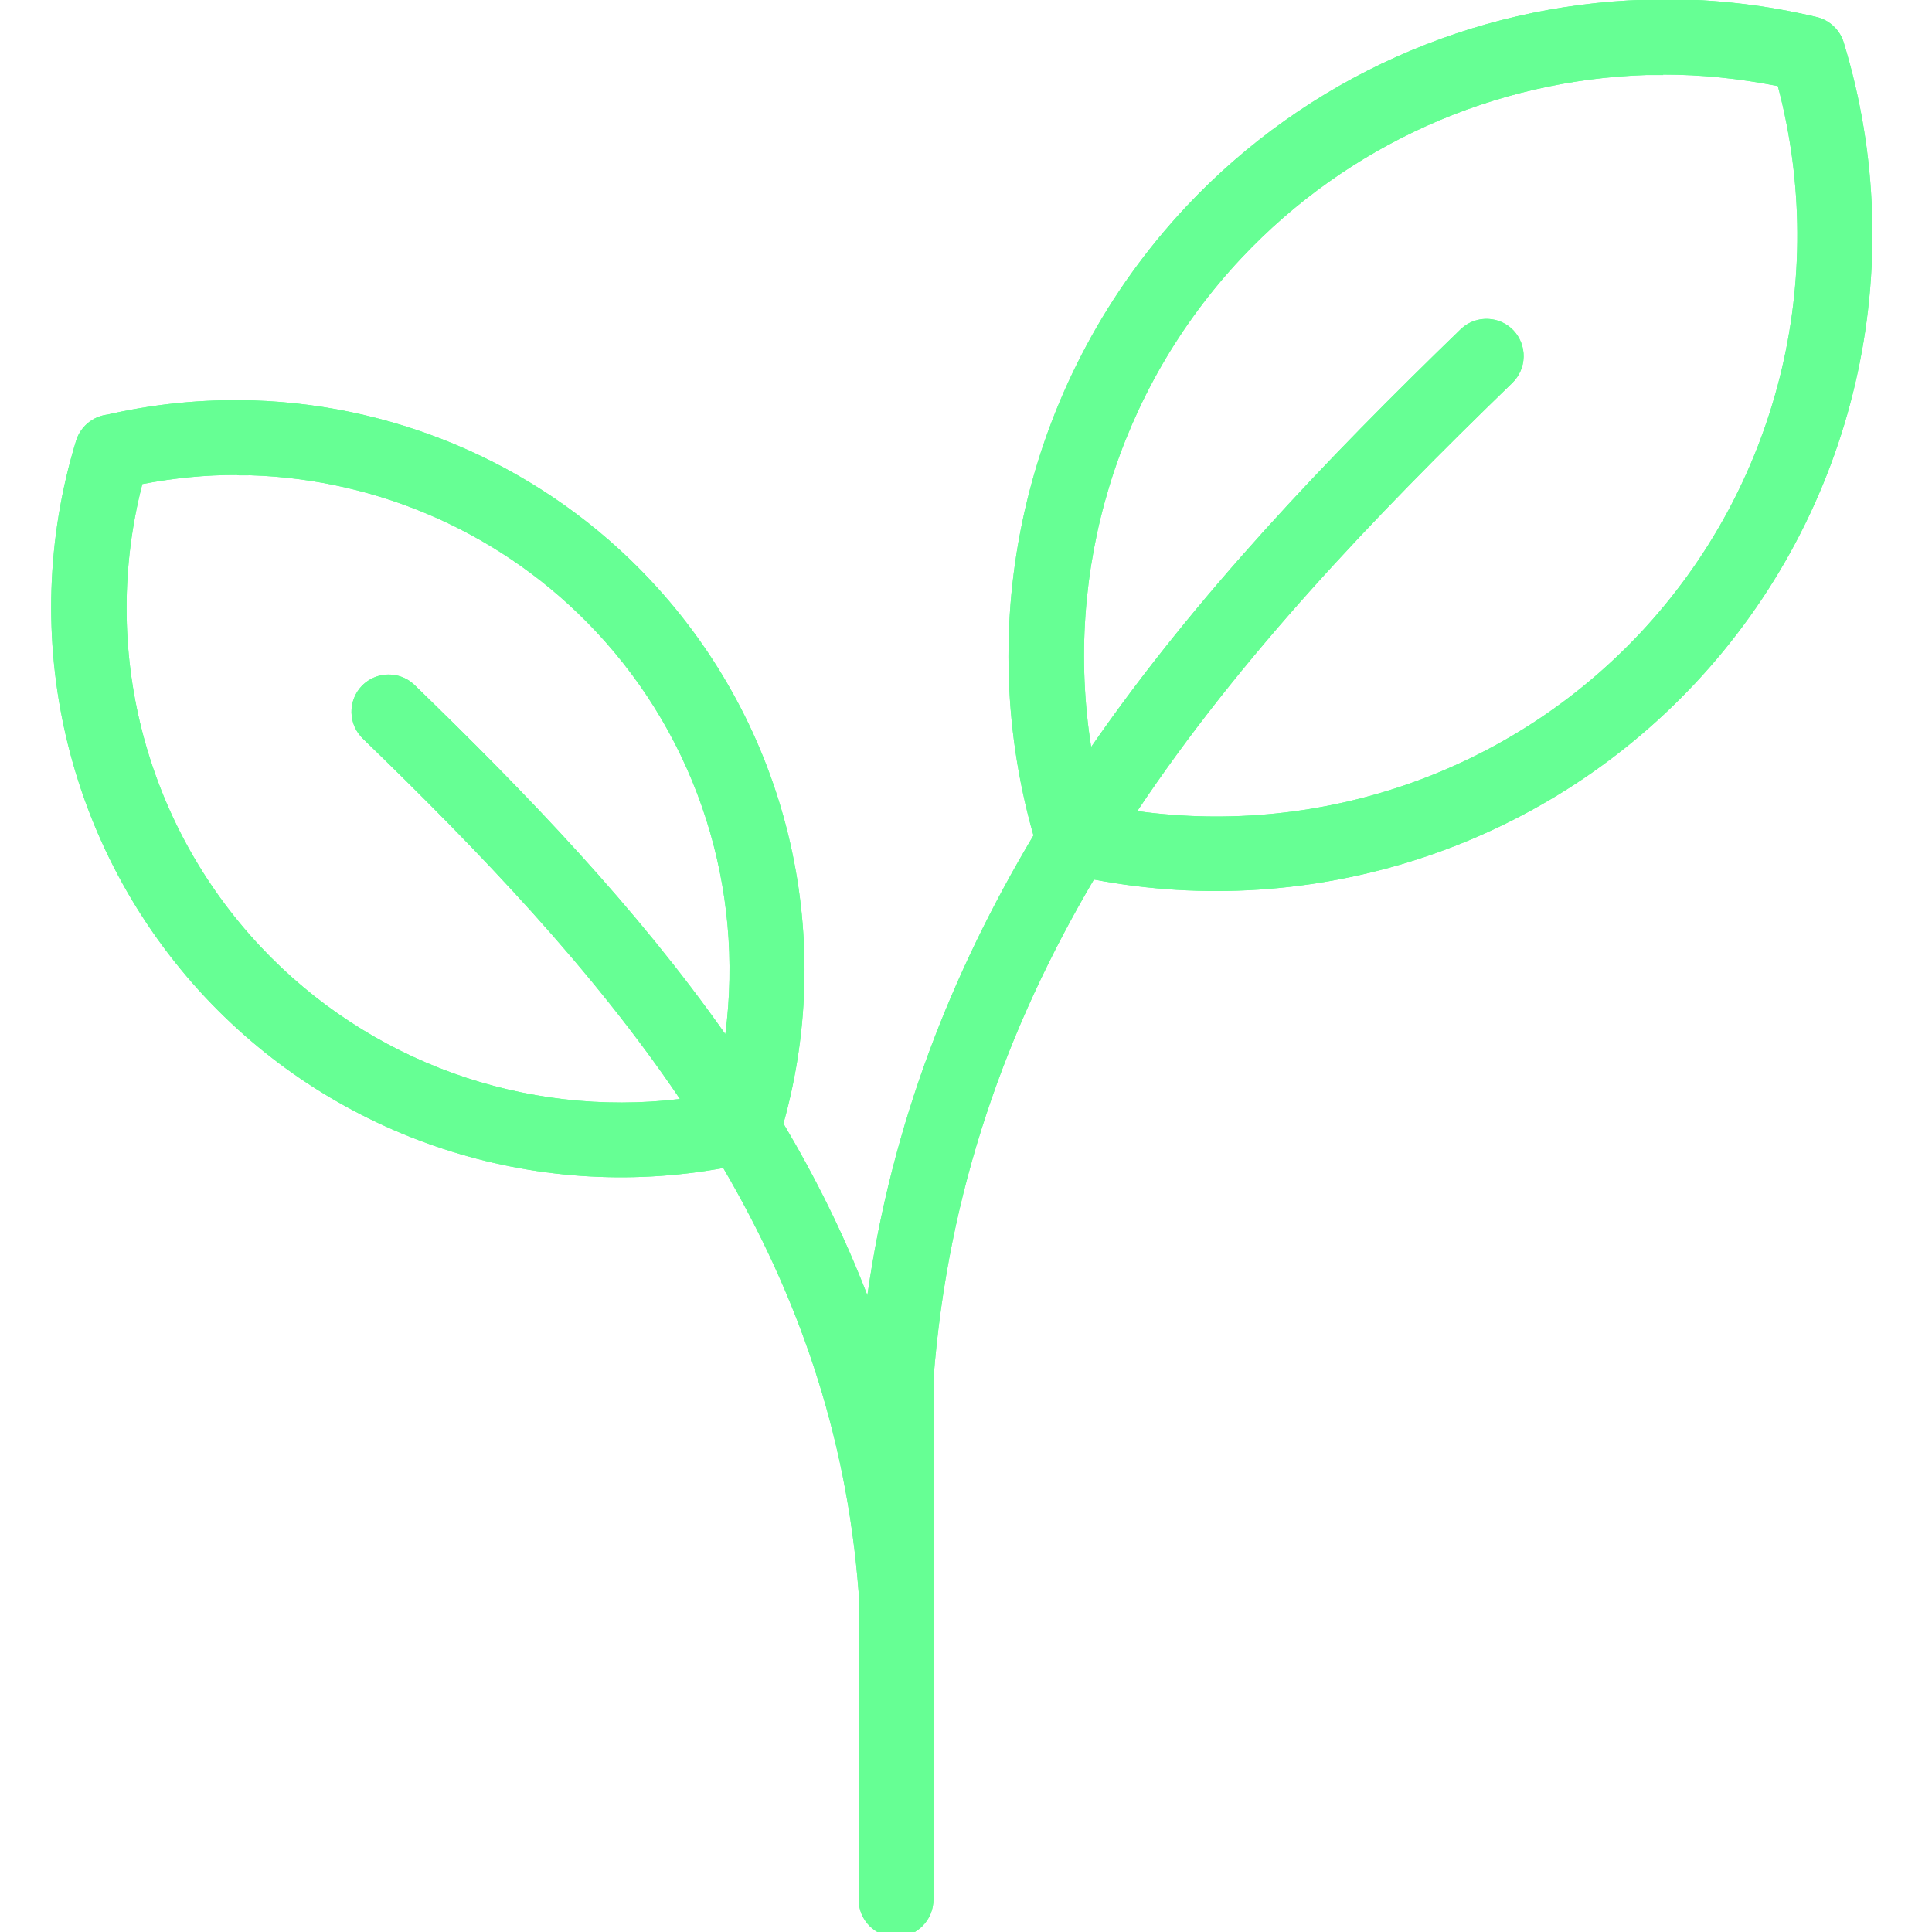 <svg xmlns="http://www.w3.org/2000/svg" xmlns:xlink="http://www.w3.org/1999/xlink" width="1080" zoomAndPan="magnify" viewBox="0 0 810 810" height="1080" preserveAspectRatio="xMidYMid meet" version="1.0"><path fill="#66ff94" d="M 698.328 -0.094 C 695.312 -0.094 692.316 -0.051 689.312 -0.094 L 689.312 -0.102 C 617.301 2.176 547.902 32.707 497.285 86.656 C 497.285 86.656 497.285 86.66 497.285 86.66 C 431.086 157.262 406.902 257.406 433.285 350.266 C 398.988 407.773 373.898 471.047 363.652 543.07 C 353.914 517.844 342.031 493.922 328.457 471.066 C 350.934 390.727 329.887 304.227 272.648 243.18 C 272.648 243.176 272.648 243.172 272.645 243.172 C 228.715 196.348 168.473 169.848 105.969 167.871 L 105.977 167.883 C 85.137 167.246 64.055 169.312 43.234 174.246 L 46.887 173.715 C 46.055 173.715 45.223 173.781 44.398 173.914 C 43.574 174.047 42.766 174.242 41.973 174.504 C 41.184 174.766 40.414 175.09 39.672 175.473 C 38.934 175.855 38.227 176.297 37.555 176.793 C 36.883 177.289 36.258 177.836 35.672 178.434 C 35.09 179.031 34.559 179.668 34.074 180.352 C 33.594 181.031 33.168 181.746 32.801 182.496 C 32.434 183.246 32.129 184.02 31.883 184.82 C 6.875 266.691 27.598 355.762 86.133 418.188 C 141.832 477.539 223.734 504.238 303.23 489.703 C 334.023 542.34 354.879 600.375 359.988 667.633 L 359.988 796.41 C 359.988 797.441 360.086 798.461 360.289 799.473 C 360.488 800.48 360.785 801.461 361.18 802.414 C 361.574 803.367 362.059 804.27 362.629 805.125 C 363.203 805.98 363.852 806.773 364.582 807.504 C 365.309 808.23 366.102 808.883 366.957 809.453 C 367.816 810.027 368.719 810.508 369.672 810.902 C 370.621 811.297 371.602 811.594 372.613 811.797 C 373.625 811.996 374.645 812.098 375.672 812.098 C 376.703 812.098 377.723 811.996 378.734 811.797 C 379.742 811.594 380.723 811.297 381.676 810.902 C 382.625 810.508 383.531 810.023 384.387 809.453 C 385.242 808.879 386.035 808.23 386.762 807.5 C 387.492 806.773 388.141 805.98 388.711 805.125 C 389.285 804.27 389.77 803.363 390.16 802.414 C 390.555 801.461 390.852 800.48 391.055 799.469 C 391.254 798.461 391.355 797.441 391.355 796.41 L 391.355 578.367 C 397.367 499.031 422.137 430.676 458.621 368.754 C 550.762 386.223 645.91 355.512 710.488 286.688 C 777.965 214.762 801.812 112.145 772.992 17.816 C 772.594 16.508 772.031 15.273 771.309 14.109 C 770.586 12.949 769.727 11.898 768.727 10.961 C 767.73 10.027 766.629 9.234 765.426 8.586 C 764.219 7.938 762.953 7.453 761.621 7.137 C 740.633 2.16 719.41 -0.305 698.352 -0.332 Z M 697.164 31.27 C 713.191 31.246 729.332 32.91 745.371 36.086 C 766.871 117.23 745.32 203.953 687.602 265.484 C 633.227 323.422 554.535 350.73 476.801 340.059 C 519.82 275.555 575.102 217.633 633.938 160.637 C 634.684 159.926 635.352 159.148 635.945 158.305 C 636.535 157.461 637.039 156.57 637.457 155.629 C 637.875 154.688 638.195 153.715 638.422 152.707 C 638.645 151.703 638.77 150.688 638.793 149.656 C 638.82 148.625 638.742 147.605 638.566 146.59 C 638.391 145.574 638.117 144.586 637.742 143.625 C 637.371 142.664 636.91 141.75 636.359 140.879 C 635.809 140.012 635.176 139.203 634.465 138.457 C 633.508 137.469 632.438 136.625 631.258 135.918 C 630.074 135.211 628.824 134.672 627.5 134.293 C 626.176 133.918 624.824 133.719 623.449 133.699 C 622.074 133.676 620.719 133.832 619.383 134.168 C 616.664 134.859 614.297 136.184 612.289 138.141 C 555.891 192.781 501.398 249.594 457.477 313.168 C 445.824 239.438 468.449 163.684 520.355 108.312 L 520.367 108.309 C 565.238 60.484 626.684 33.438 690.484 31.438 L 690.477 31.441 C 692.754 31.441 695.031 31.441 697.344 31.441 Z M 99.348 199.266 C 101.254 199.27 103.16 199.305 105.023 199.266 C 159.312 200.961 211.598 223.984 249.789 264.688 C 292.688 310.441 312.09 372.559 304.098 433.566 C 266.762 380.535 221.047 332.969 173.863 287.254 C 171.852 285.297 169.484 283.973 166.762 283.285 C 165.43 282.949 164.074 282.789 162.695 282.812 C 161.32 282.832 159.969 283.031 158.648 283.406 C 157.324 283.785 156.07 284.324 154.891 285.031 C 153.707 285.738 152.637 286.586 151.68 287.57 C 150.969 288.316 150.336 289.125 149.785 289.996 C 149.234 290.863 148.773 291.781 148.402 292.742 C 148.031 293.703 147.758 294.688 147.578 295.703 C 147.402 296.719 147.328 297.742 147.352 298.77 C 147.375 299.801 147.5 300.816 147.727 301.824 C 147.949 302.828 148.27 303.801 148.688 304.742 C 149.105 305.684 149.609 306.578 150.203 307.418 C 150.793 308.262 151.465 309.039 152.207 309.75 C 201.879 357.871 248.504 406.664 285.074 460.754 C 220.07 468.559 154.641 445.273 109.184 396.832 C 60.383 344.809 41.953 271.617 59.672 202.945 C 72.934 200.406 86.277 199.082 99.523 199.133 Z M 99.348 199.266 " fill-opacity="1" fill-rule="nonzero"/><path fill="#66ff94" d="M 698.328 -0.094 C 695.312 -0.094 692.316 -0.051 689.312 -0.094 L 689.312 -0.102 C 617.301 2.176 547.902 32.707 497.285 86.656 C 497.285 86.656 497.285 86.66 497.285 86.66 C 431.086 157.262 406.902 257.406 433.285 350.266 C 398.988 407.773 373.898 471.047 363.652 543.07 C 353.914 517.844 342.031 493.922 328.457 471.066 C 350.934 390.727 329.887 304.227 272.648 243.18 C 272.648 243.176 272.648 243.172 272.645 243.172 C 228.715 196.348 168.473 169.848 105.969 167.871 L 105.977 167.883 C 85.137 167.246 64.055 169.312 43.234 174.246 L 46.887 173.715 C 46.055 173.715 45.223 173.781 44.398 173.914 C 43.574 174.047 42.766 174.242 41.973 174.504 C 41.184 174.766 40.414 175.09 39.672 175.473 C 38.934 175.855 38.227 176.297 37.555 176.793 C 36.883 177.289 36.258 177.836 35.672 178.434 C 35.09 179.031 34.559 179.668 34.074 180.352 C 33.594 181.031 33.168 181.746 32.801 182.496 C 32.434 183.246 32.129 184.02 31.883 184.82 C 6.875 266.691 27.598 355.762 86.133 418.188 C 141.832 477.539 223.734 504.238 303.23 489.703 C 334.023 542.34 354.879 600.375 359.988 667.633 L 359.988 796.41 C 359.988 797.441 360.086 798.461 360.289 799.473 C 360.488 800.48 360.785 801.461 361.18 802.414 C 361.574 803.367 362.059 804.27 362.629 805.125 C 363.203 805.98 363.852 806.773 364.582 807.504 C 365.309 808.23 366.102 808.883 366.957 809.453 C 367.816 810.027 368.719 810.508 369.672 810.902 C 370.621 811.297 371.602 811.594 372.613 811.797 C 373.625 811.996 374.645 812.098 375.672 812.098 C 376.703 812.098 377.723 811.996 378.734 811.797 C 379.742 811.594 380.723 811.297 381.676 810.902 C 382.625 810.508 383.531 810.023 384.387 809.453 C 385.242 808.879 386.035 808.23 386.762 807.5 C 387.492 806.773 388.141 805.98 388.711 805.125 C 389.285 804.27 389.77 803.363 390.16 802.414 C 390.555 801.461 390.852 800.48 391.055 799.469 C 391.254 798.461 391.355 797.441 391.355 796.41 L 391.355 578.367 C 397.367 499.031 422.137 430.676 458.621 368.754 C 550.762 386.223 645.91 355.512 710.488 286.688 C 777.965 214.762 801.812 112.145 772.992 17.816 C 772.594 16.508 772.031 15.273 771.309 14.109 C 770.586 12.949 769.727 11.898 768.727 10.961 C 767.73 10.027 766.629 9.234 765.426 8.586 C 764.219 7.938 762.953 7.453 761.621 7.137 C 740.633 2.16 719.41 -0.305 698.352 -0.332 Z M 697.164 31.27 C 713.191 31.246 729.332 32.91 745.371 36.086 C 766.871 117.23 745.32 203.953 687.602 265.484 C 633.227 323.422 554.535 350.73 476.801 340.059 C 519.82 275.555 575.102 217.633 633.938 160.637 C 634.684 159.926 635.352 159.148 635.945 158.305 C 636.535 157.461 637.039 156.57 637.457 155.629 C 637.875 154.688 638.195 153.715 638.422 152.707 C 638.645 151.703 638.77 150.688 638.793 149.656 C 638.82 148.625 638.742 147.605 638.566 146.59 C 638.391 145.574 638.117 144.586 637.742 143.625 C 637.371 142.664 636.91 141.75 636.359 140.879 C 635.809 140.012 635.176 139.203 634.465 138.457 C 633.508 137.469 632.438 136.625 631.258 135.918 C 630.074 135.211 628.824 134.672 627.5 134.293 C 626.176 133.918 624.824 133.719 623.449 133.699 C 622.074 133.676 620.719 133.832 619.383 134.168 C 616.664 134.859 614.297 136.184 612.289 138.141 C 555.891 192.781 501.398 249.594 457.477 313.168 C 445.824 239.438 468.449 163.684 520.355 108.312 L 520.367 108.309 C 565.238 60.484 626.684 33.438 690.484 31.438 L 690.477 31.441 C 692.754 31.441 695.031 31.441 697.344 31.441 Z M 99.348 199.266 C 101.254 199.27 103.16 199.305 105.023 199.266 C 159.312 200.961 211.598 223.984 249.789 264.688 C 292.688 310.441 312.09 372.559 304.098 433.566 C 266.762 380.535 221.047 332.969 173.863 287.254 C 171.852 285.297 169.484 283.973 166.762 283.285 C 165.43 282.949 164.074 282.789 162.695 282.812 C 161.32 282.832 159.969 283.031 158.648 283.406 C 157.324 283.785 156.07 284.324 154.891 285.031 C 153.707 285.738 152.637 286.586 151.68 287.57 C 150.969 288.316 150.336 289.125 149.785 289.996 C 149.234 290.863 148.773 291.781 148.402 292.742 C 148.031 293.703 147.758 294.688 147.578 295.703 C 147.402 296.719 147.328 297.742 147.352 298.77 C 147.375 299.801 147.5 300.816 147.727 301.824 C 147.949 302.828 148.27 303.801 148.688 304.742 C 149.105 305.684 149.609 306.578 150.203 307.418 C 150.793 308.262 151.465 309.039 152.207 309.75 C 201.879 357.871 248.504 406.664 285.074 460.754 C 220.07 468.559 154.641 445.273 109.184 396.832 C 60.383 344.809 41.953 271.617 59.672 202.945 C 72.934 200.406 86.277 199.082 99.523 199.133 Z M 99.348 199.266 " fill-opacity="1" fill-rule="nonzero"/></svg>